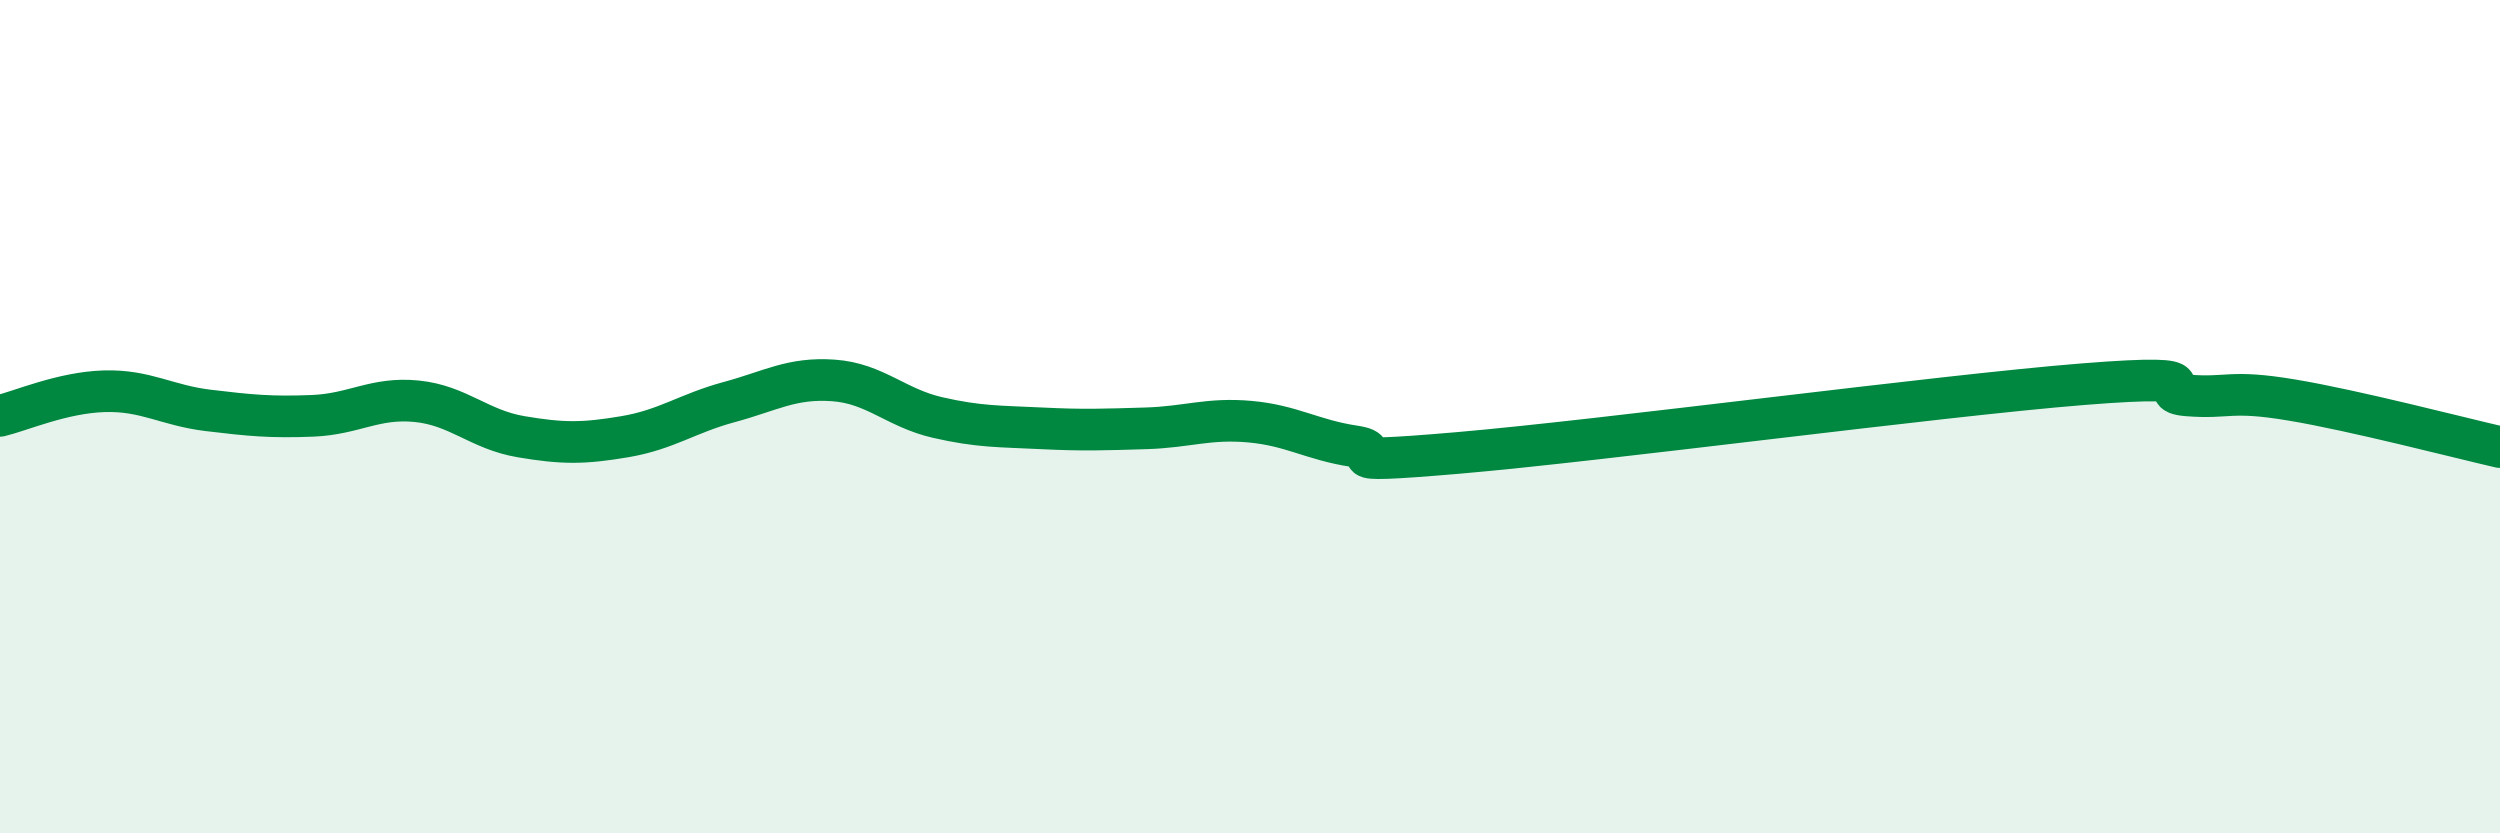 
    <svg width="60" height="20" viewBox="0 0 60 20" xmlns="http://www.w3.org/2000/svg">
      <path
        d="M 0,9.98 C 0.5,9.86 1.5,9.42 2.5,9.39 C 3.5,9.36 4,9.73 5,9.85 C 6,9.97 6.5,10.02 7.5,9.98 C 8.5,9.94 9,9.53 10,9.63 C 11,9.73 11.5,10.31 12.5,10.48 C 13.5,10.65 14,10.65 15,10.48 C 16,10.31 16.5,9.92 17.5,9.65 C 18.5,9.38 19,9.06 20,9.13 C 21,9.2 21.5,9.79 22.5,10.02 C 23.5,10.25 24,10.23 25,10.28 C 26,10.33 26.5,10.31 27.5,10.28 C 28.5,10.25 29,10.03 30,10.12 C 31,10.21 31.5,10.56 32.5,10.71 C 33.5,10.86 31.5,11.17 35,10.87 C 38.5,10.57 46.5,9.5 50,9.22 C 53.5,8.94 51.5,9.41 52.5,9.49 C 53.5,9.57 53.5,9.35 55,9.6 C 56.5,9.85 59,10.5 60,10.73L60 20L0 20Z"
        fill="#008740"
        opacity="0.1"
        stroke-linecap="round"
        stroke-linejoin="round"
      />
      <path
        d="M 0,9.98 C 0.5,9.86 1.5,9.42 2.5,9.39 C 3.5,9.36 4,9.73 5,9.85 C 6,9.97 6.5,10.02 7.5,9.98 C 8.5,9.94 9,9.53 10,9.63 C 11,9.73 11.5,10.31 12.5,10.48 C 13.5,10.65 14,10.65 15,10.48 C 16,10.31 16.5,9.92 17.5,9.65 C 18.5,9.38 19,9.06 20,9.13 C 21,9.2 21.5,9.79 22.5,10.02 C 23.5,10.25 24,10.23 25,10.28 C 26,10.33 26.5,10.31 27.5,10.28 C 28.5,10.25 29,10.03 30,10.12 C 31,10.21 31.5,10.56 32.5,10.71 C 33.5,10.86 31.5,11.17 35,10.87 C 38.5,10.57 46.5,9.5 50,9.22 C 53.5,8.94 51.5,9.41 52.5,9.49 C 53.5,9.57 53.5,9.35 55,9.6 C 56.5,9.85 59,10.5 60,10.73"
        stroke="#008740"
        stroke-width="1"
        fill="none"
        stroke-linecap="round"
        stroke-linejoin="round"
      />
    </svg>
  